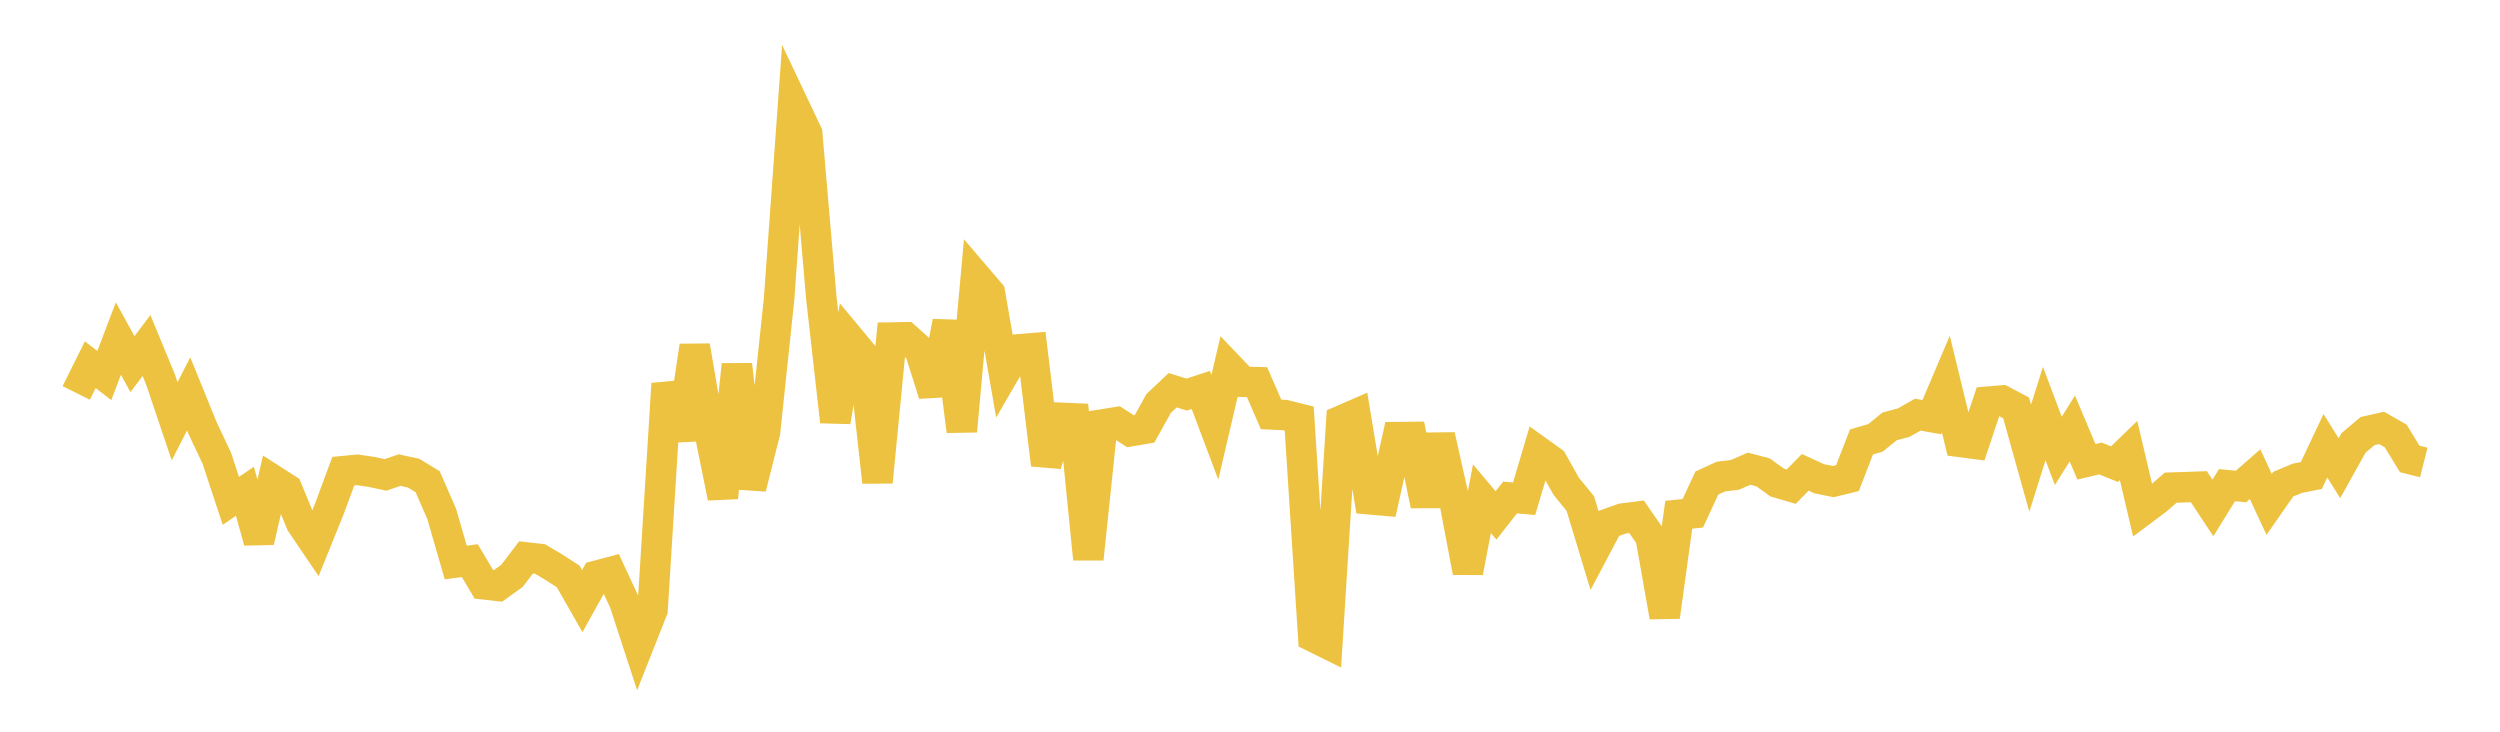 <svg width="164" height="48" xmlns="http://www.w3.org/2000/svg" xmlns:xlink="http://www.w3.org/1999/xlink"><path fill="none" stroke="rgb(237,194,64)" stroke-width="2" d="M5,25.777L5.922,23.926L6.844,24.634L7.766,22.209L8.689,23.889L9.611,22.667L10.533,24.9L11.455,27.635L12.377,25.837L13.299,28.105L14.222,30.058L15.144,32.854L16.066,32.227L16.988,35.527L17.91,31.492L18.832,32.084L19.754,34.316L20.677,35.68L21.599,33.4L22.521,30.907L23.443,30.819L24.365,30.957L25.287,31.155L26.21,30.84L27.132,31.039L28.054,31.599L28.976,33.716L29.898,36.901L30.82,36.779L31.743,38.332L32.665,38.437L33.587,37.777L34.509,36.566L35.431,36.672L36.353,37.221L37.275,37.816L38.198,39.433L39.12,37.773L40.042,37.528L40.964,39.507L41.886,42.334L42.808,40.005L43.731,25.178L44.653,28.822L45.575,22.695L46.497,28.091L47.419,32.639L48.341,23.925L49.263,32.006L50.186,28.342L51.108,19.614L52.03,6.811L52.952,8.756L53.874,19.494L54.796,27.658L55.719,22.213L56.641,23.323L57.563,31.624L58.485,22.142L59.407,22.126L60.329,22.952L61.251,25.863L62.174,21.108L63.096,28.282L64.018,18.15L64.94,19.229L65.862,24.511L66.784,22.92L67.707,22.843L68.629,30.483L69.551,27.405L70.473,27.446L71.395,36.669L72.317,27.843L73.24,27.696L74.162,28.289L75.084,28.131L76.006,26.47L76.928,25.599L77.85,25.885L78.772,25.58L79.695,28.03L80.617,24.081L81.539,25.046L82.461,25.07L83.383,27.185L84.305,27.231L85.228,27.463L86.15,41.773L87.072,42.229L87.994,27.589L88.916,27.188L89.838,32.754L90.76,32.834L91.683,28.675L92.605,28.665L93.527,33.144L94.449,28.57L95.371,32.676L96.293,37.535L97.216,32.715L98.138,33.813L99.06,32.637L99.982,32.716L100.904,29.606L101.826,30.266L102.749,31.907L103.671,33.035L104.593,36.085L105.515,34.344L106.437,34.016L107.359,33.902L108.281,35.233L109.204,40.458L110.126,33.767L111.048,33.67L111.97,31.685L112.892,31.263L113.814,31.152L114.737,30.746L115.659,30.988L116.581,31.653L117.503,31.925L118.425,30.985L119.347,31.408L120.269,31.593L121.192,31.367L122.114,28.993L123.036,28.722L123.958,27.97L124.88,27.725L125.802,27.202L126.725,27.364L127.647,25.192L128.569,28.989L129.491,29.11L130.413,26.349L131.335,26.27L132.257,26.759L133.18,30.059L134.102,27.13L135.024,29.578L135.946,28.108L136.868,30.293L137.79,30.077L138.713,30.449L139.635,29.557L140.557,33.478L141.479,32.789L142.401,31.989L143.323,31.961L144.246,31.927L145.168,33.323L146.09,31.827L147.012,31.914L147.934,31.105L148.856,33.087L149.778,31.762L150.701,31.376L151.623,31.196L152.545,29.242L153.467,30.716L154.389,29.059L155.311,28.28L156.234,28.07L157.156,28.598L158.078,30.106L159,30.338"></path></svg>
